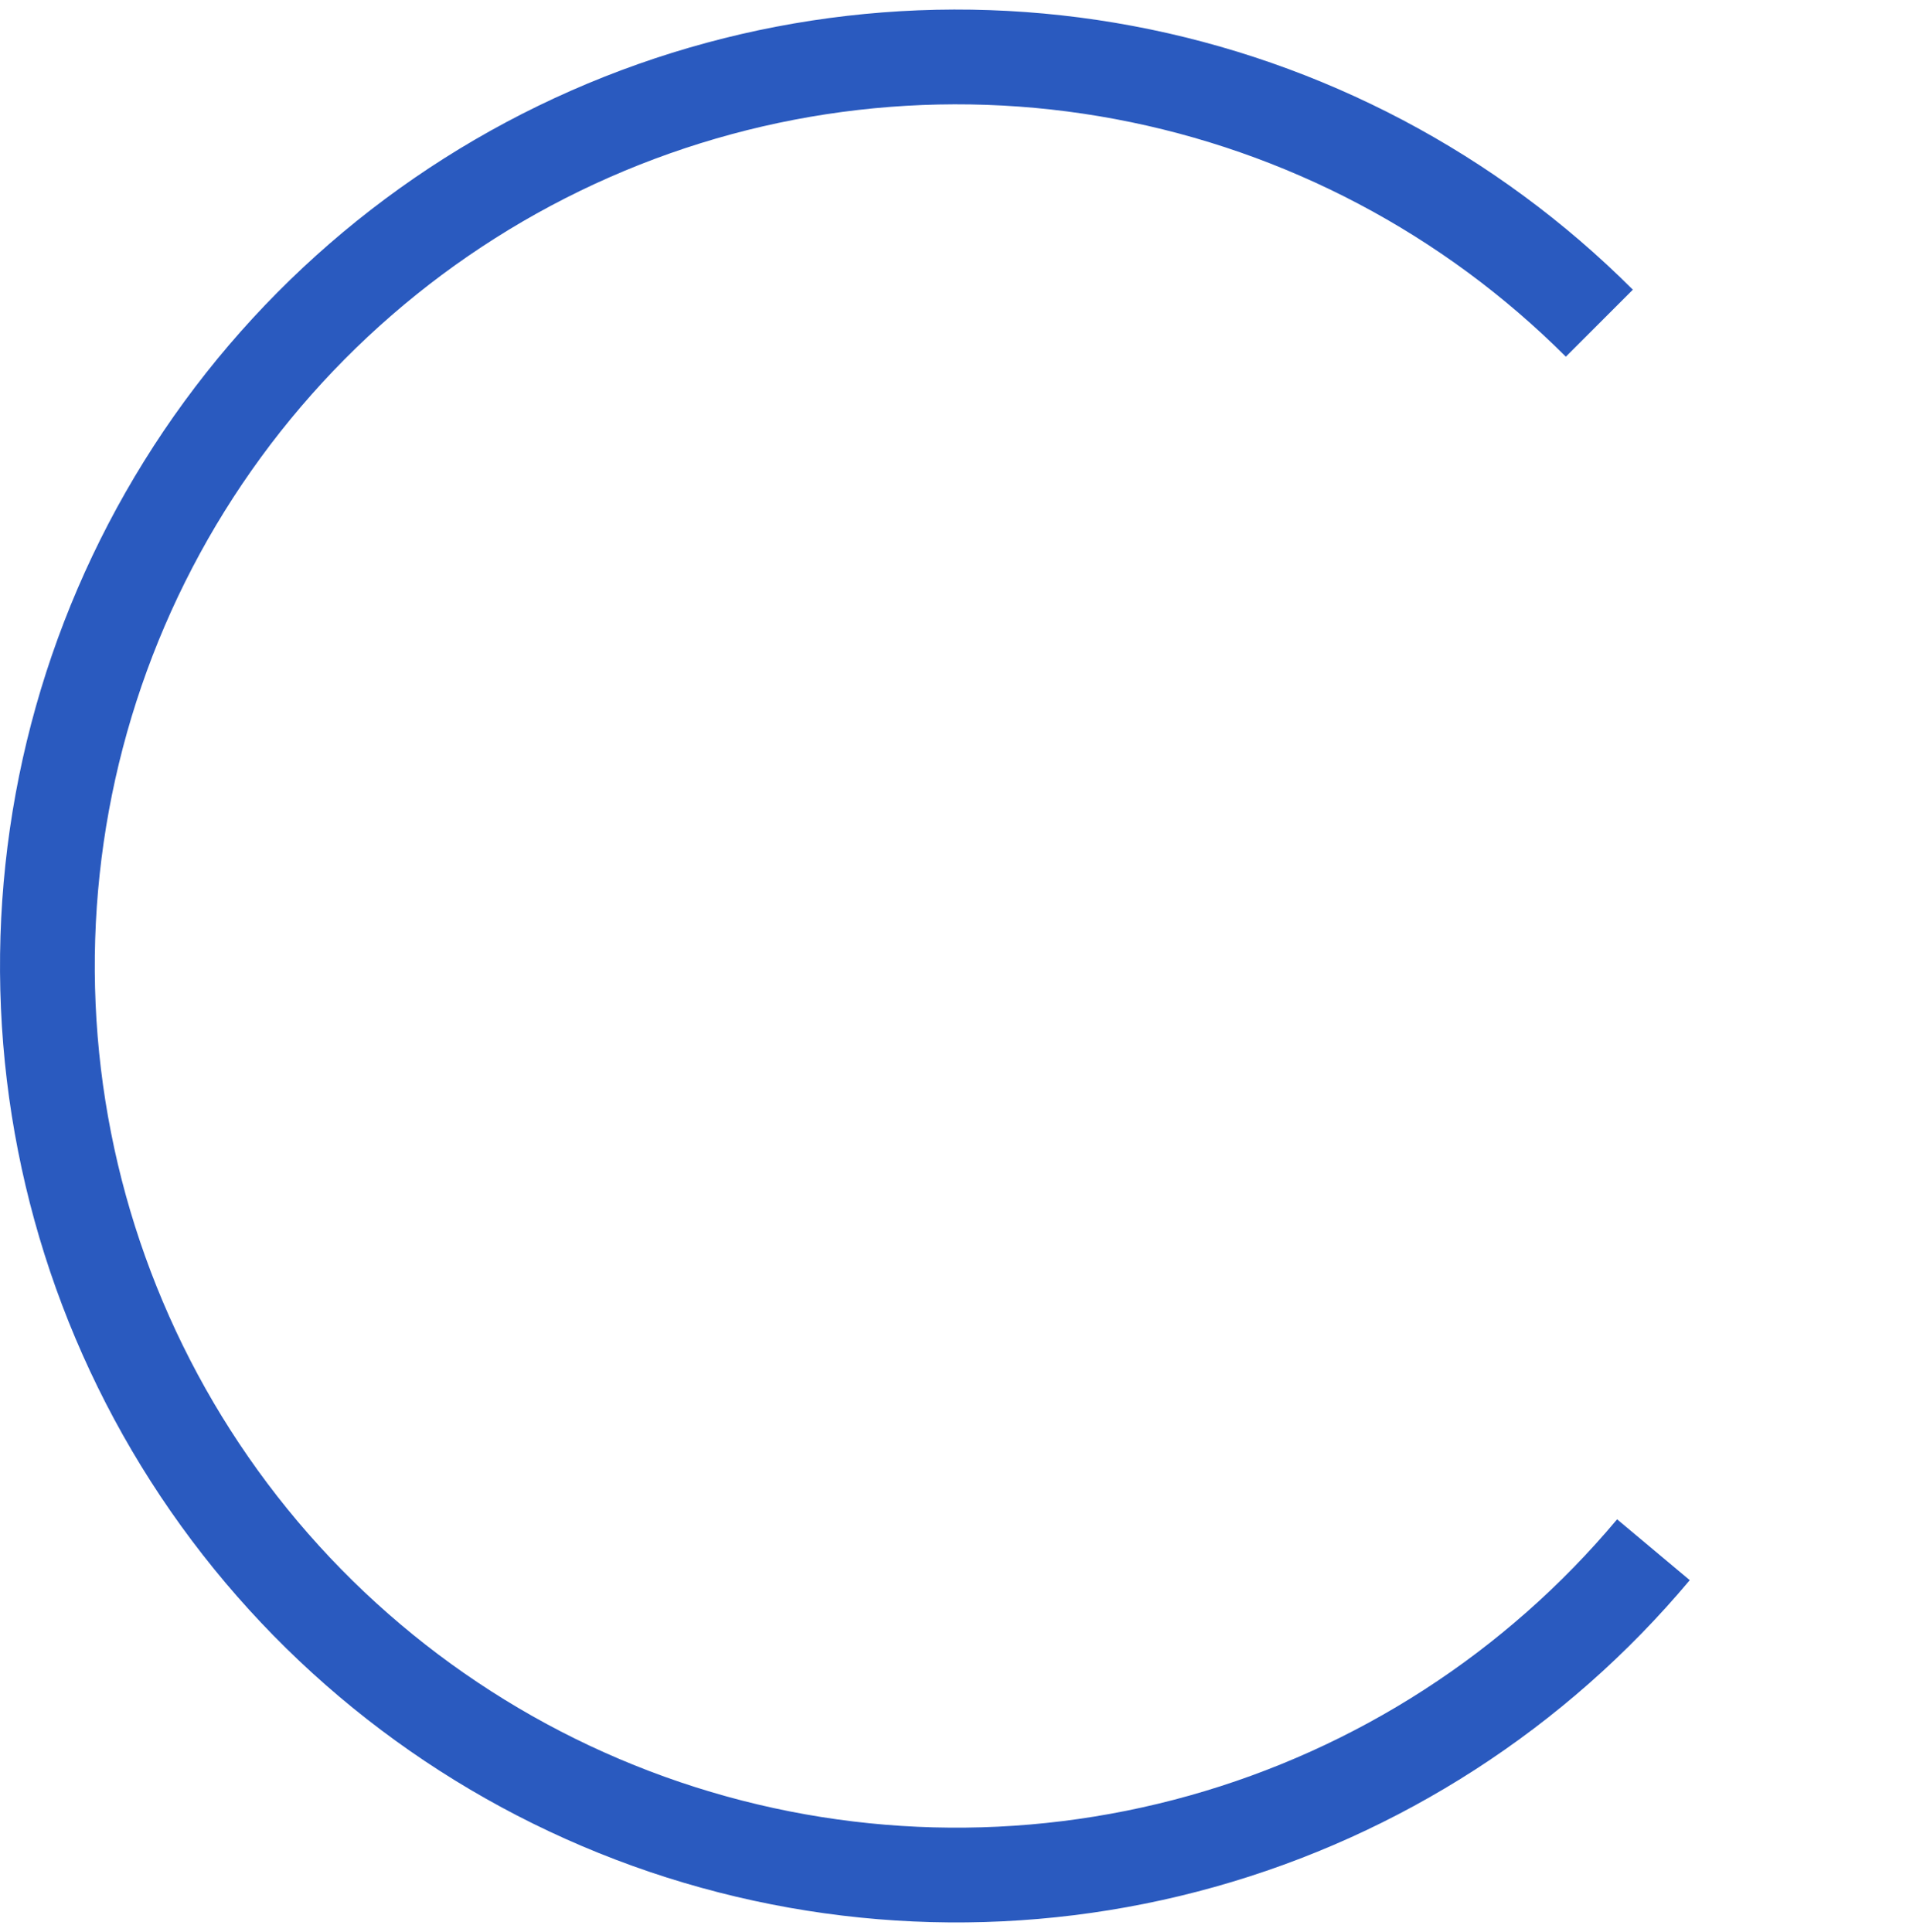 <?xml version="1.0" encoding="UTF-8"?> <svg xmlns="http://www.w3.org/2000/svg" width="100" height="101" viewBox="0 0 100 101" fill="none"><path d="M85.355 15.145C78.23 8.019 69.118 3.213 59.214 1.356C49.309 -0.501 39.075 0.678 29.853 4.739C20.63 8.799 12.85 15.551 7.531 24.11C2.213 32.669 -0.395 42.635 0.049 52.702C0.492 62.769 3.968 72.467 10.019 80.525C16.07 88.583 24.414 94.624 33.958 97.857C43.502 101.09 53.801 101.364 63.503 98.642C73.205 95.921 81.859 90.331 88.33 82.607L84.532 79.426C78.703 86.385 70.906 91.421 62.165 93.872C53.424 96.324 44.146 96.078 35.548 93.165C26.949 90.252 19.431 84.809 13.98 77.55C8.528 70.291 5.397 61.554 4.998 52.484C4.598 43.415 6.948 34.436 11.739 26.725C16.531 19.014 23.54 12.931 31.849 9.273C40.158 5.615 49.378 4.552 58.301 6.225C67.224 7.898 75.433 12.228 81.853 18.648L85.355 15.145Z" fill="#2A5ABF"></path></svg> 